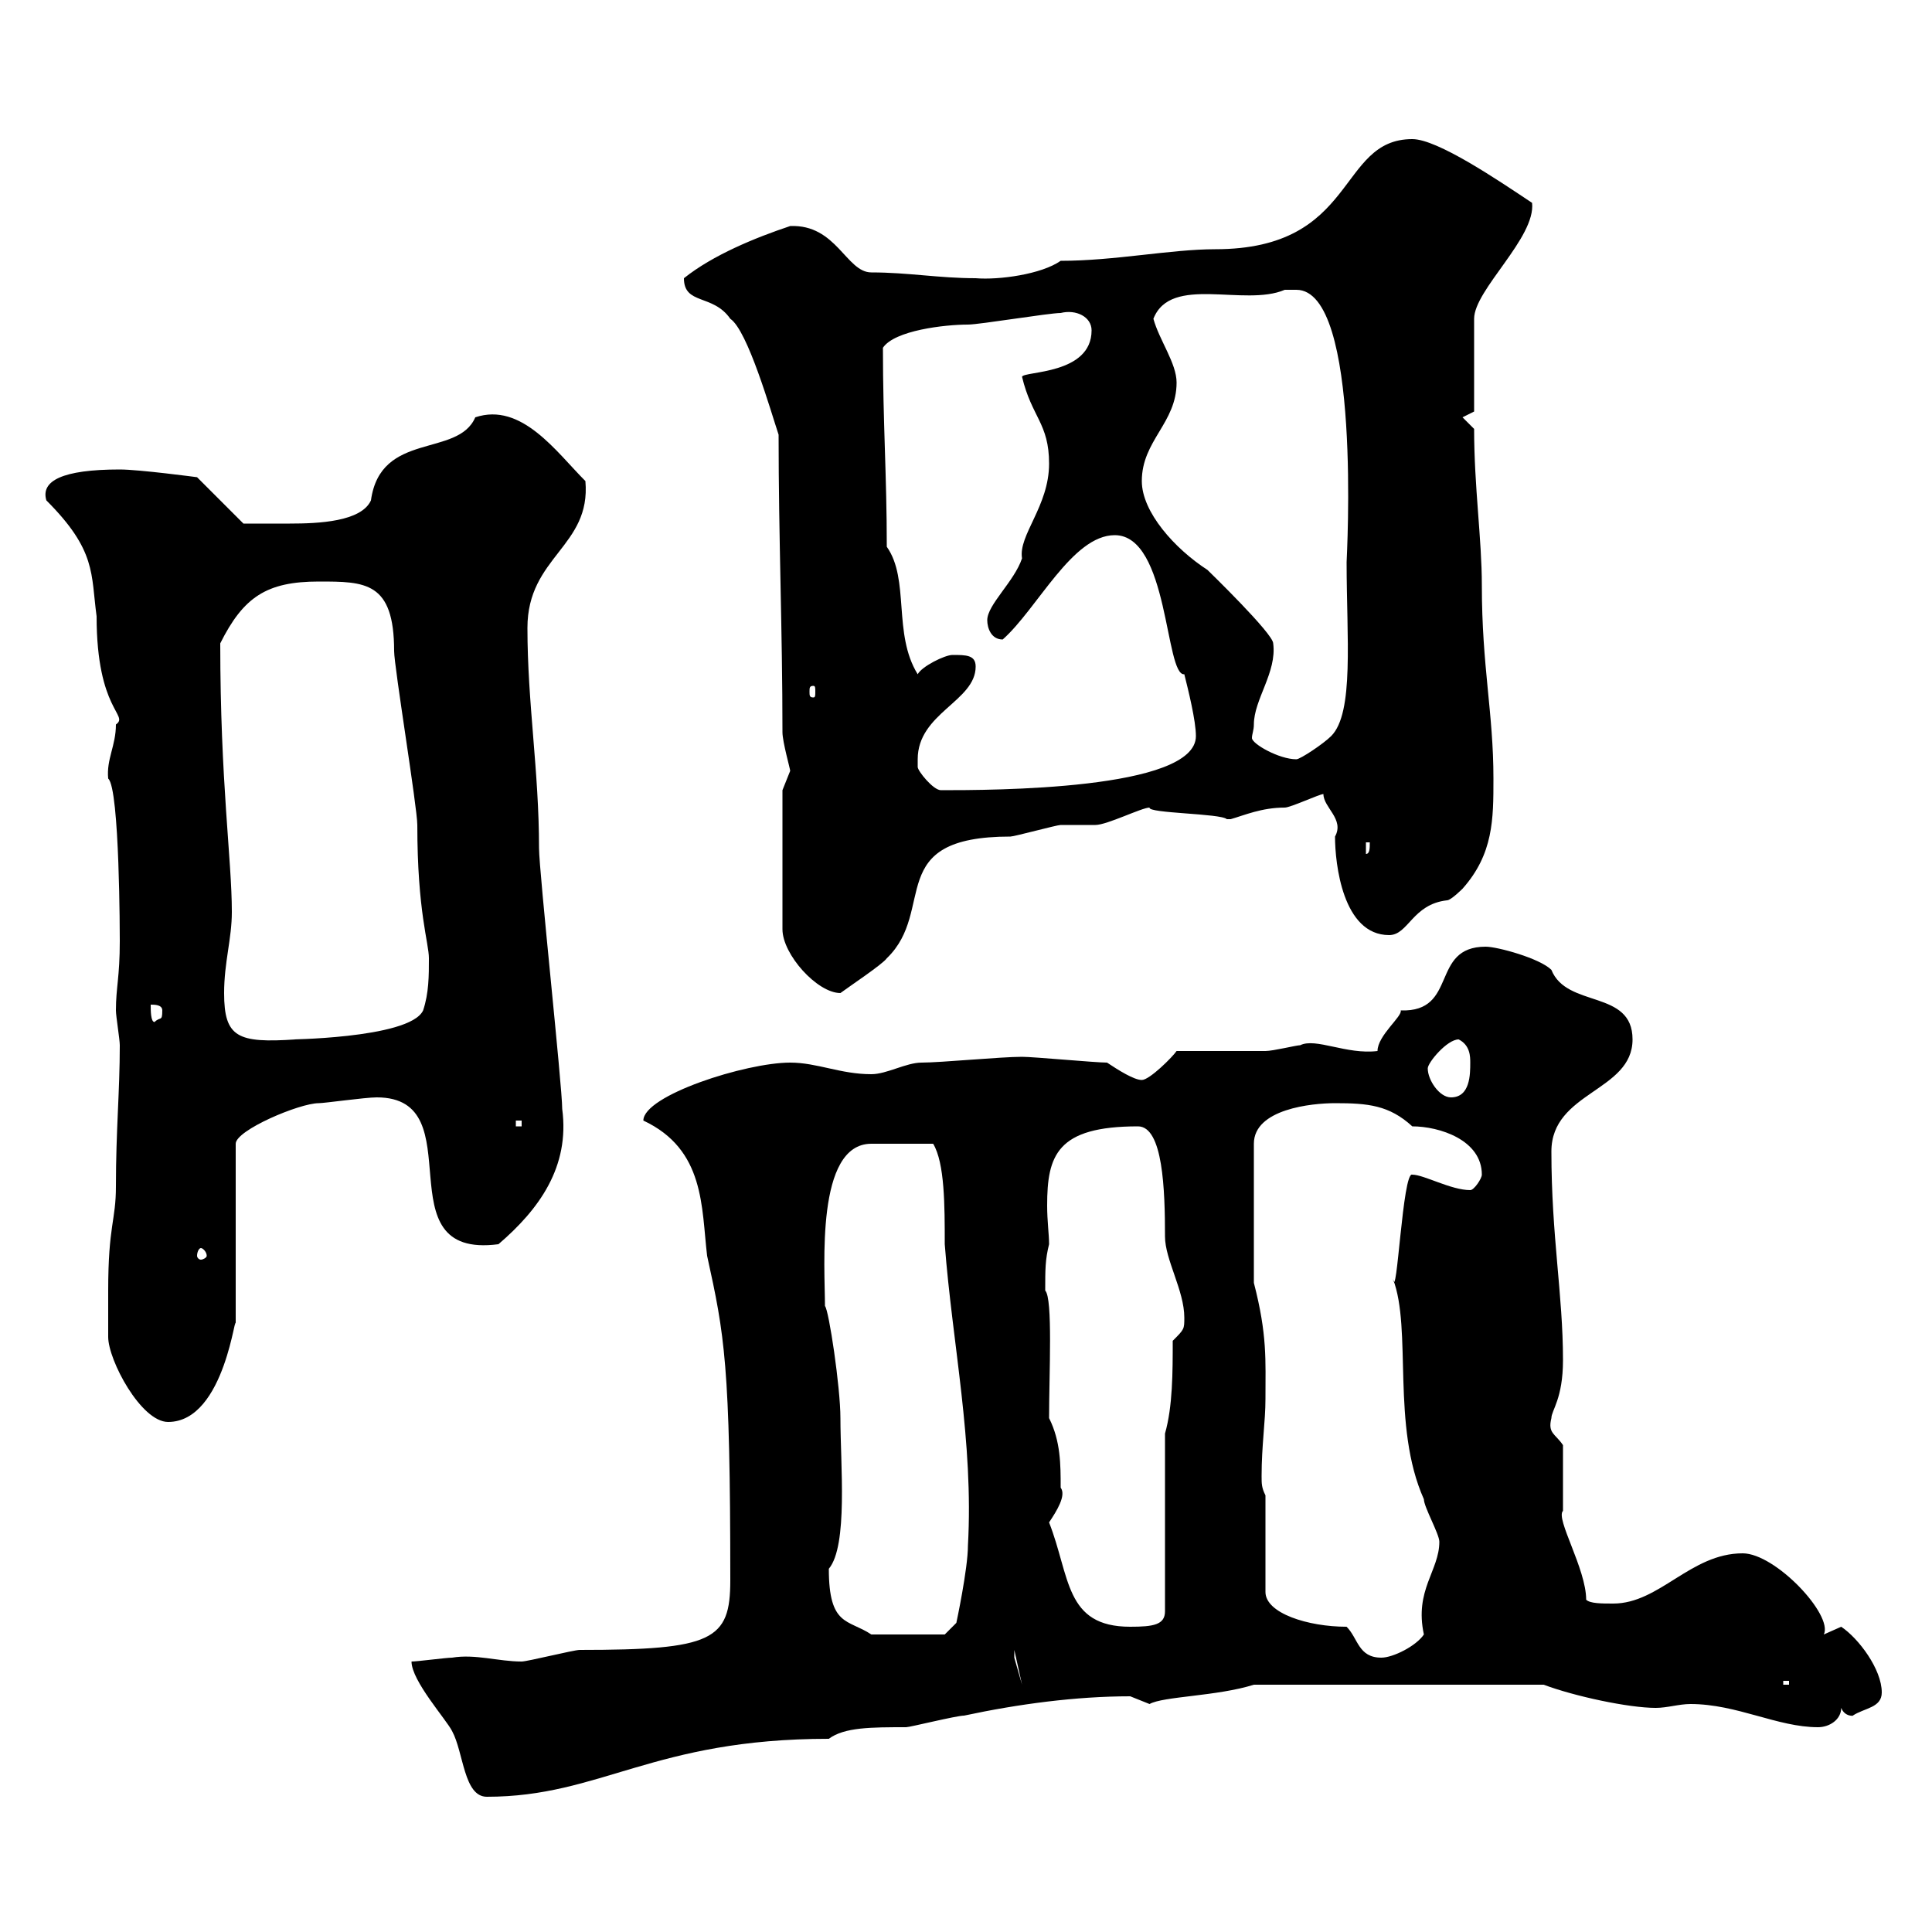 <svg xmlns="http://www.w3.org/2000/svg" xmlns:xlink="http://www.w3.org/1999/xlink" width="300" height="300"><path d="M63.90 258C63.90 261 69.30 267 70.20 268.80C72 272.10 72 279 75.60 279C93.30 279 101.40 270 128.70 270C131.10 268.20 135.30 268.20 140.70 268.20C141.30 268.20 148.50 266.40 149.70 266.40C158.10 264.60 167.10 263.40 175.50 263.40C175.50 263.40 178.50 264.60 178.50 264.60C180.60 263.40 189 263.40 194.70 261.60L239.70 261.60C244.50 263.40 252.90 265.20 257.10 265.20C258.90 265.20 260.70 264.60 262.50 264.60C269.70 264.60 276 268.20 282.30 268.20C284.10 268.20 285.90 267 285.90 265.20C286.50 266.70 288 266.40 287.70 266.40C289.50 265.20 292.20 265.20 292.20 262.80C292.20 259.20 288.60 254.40 285.90 252.60C285.90 252.60 283.20 253.80 283.20 253.80C284.70 250.80 275.70 241.20 270.60 241.20C262.50 241.20 257.70 249 250.50 249C248.70 249 246.90 249 246.30 248.40C246.30 243.60 241.50 235.80 242.70 234.60C242.70 232.80 242.70 226.20 242.70 224.40C241.50 222.60 240.30 222.60 240.90 220.20C240.90 219 242.70 217.20 242.70 211.20C242.70 201 240.90 192 240.90 178.80C240.90 169.50 253.50 169.50 253.50 161.40C253.50 153.60 243.30 156.60 240.90 150.60C239.10 148.80 232.50 147 230.70 147C222 147 226.50 157.20 217.50 156.90C217.80 157.80 213.90 160.80 213.90 163.20C209.10 163.80 204.30 161.10 201.90 162.30C201.30 162.30 197.70 163.20 196.50 163.20C194.70 163.20 184.50 163.20 182.70 163.20C182.10 164.10 178.50 167.70 177.30 167.70C176.10 167.70 173.70 166.20 171.90 165C170.10 165 160.50 164.10 158.70 164.10C155.40 164.10 146.10 165 143.10 165C140.70 165 137.70 166.80 135.30 166.80C130.50 166.80 126.90 165 122.70 165C115.80 165 99.90 170.10 99.90 174C109.50 178.50 108.90 187.50 109.80 195C112.50 207.30 113.40 211.80 113.40 245.40C113.40 254.70 110.70 256.20 90 256.20C89.10 256.20 81.90 258 81 258C77.40 258 73.80 256.80 70.20 257.40C69.30 257.40 64.80 258 63.90 258ZM276.90 261L277.80 261L277.80 261.60L276.90 261.60ZM157.50 256.20L158.70 261.60L157.50 257.40ZM209.10 252.60C203.10 252.60 196.50 250.50 196.50 247.20L196.50 232.20C195.90 231 195.90 230.40 195.90 229.20C195.90 224.40 196.50 220.80 196.50 217.20C196.50 211.20 196.80 207.30 194.70 199.20L194.70 177.60C194.70 172.20 203.70 171.30 207.30 171.30C212.40 171.30 215.70 171.60 219.30 174.90C223.50 174.90 230.10 177 230.10 182.40C230.10 183 228.90 184.80 228.30 184.80C225.30 184.80 221.10 182.40 219.30 182.40C217.80 181.80 216.90 202.50 216.30 198.60C219.30 206.40 216 221.40 221.10 232.80C221.10 234 223.50 238.20 223.50 239.40C223.50 243.90 219.60 246.90 221.10 253.80C219.90 255.60 216.30 257.40 214.50 257.40C210.90 257.40 210.90 254.40 209.10 252.60ZM128.70 243.60C131.70 240 130.50 227.40 130.50 220.20C130.50 215.40 128.70 203.40 128.10 202.80C128.10 196.80 126.60 177.60 135.30 177.60L144.90 177.60C146.70 180.60 146.70 187.20 146.70 193.20C147.90 208.80 151.20 223.80 150.30 240C150.30 243.60 148.50 252 148.50 252L146.70 253.80L135.30 253.80C131.70 251.40 128.70 252.60 128.70 243.60ZM162.90 236.40C164.10 234.60 165.60 232.20 164.70 231C164.70 227.40 164.70 223.80 162.90 220.20C162.90 213.30 163.50 201.60 162.30 200.40C162.30 197.10 162.30 195.60 162.90 193.20C162.90 191.70 162.60 189.60 162.60 187.20C162.60 179.40 164.10 174.90 176.70 174.90C180.60 174.90 180.90 184.80 180.90 192C180.90 195.60 183.90 200.40 183.90 204.60C183.90 206.40 183.90 206.40 182.10 208.20C182.10 213 182.10 218.40 180.90 222.60L180.90 250.20C180.90 252.30 179.10 252.60 175.50 252.60C165.30 252.60 166.20 244.80 162.90 236.40ZM16.80 200.40C16.80 202.20 16.80 207.60 16.80 207.60C16.80 211.20 21.90 220.80 26.10 220.80C35.10 220.80 36.60 202.50 36.60 205.80L36.60 177.60C36.60 175.50 46.50 171.30 49.50 171.30C50.40 171.30 56.70 170.40 58.50 170.40C73.80 170.40 59.10 195.60 77.40 193.20C83.70 187.80 88.50 181.20 87.30 172.20C87.30 168.60 83.70 135.30 83.70 131.70C83.70 119.70 81.90 109.20 81.90 97.50C81.90 86.40 91.80 84.90 90.90 74.70C86.40 70.20 81 62.40 73.80 64.80C71.10 71.10 59.10 66.90 57.60 77.70C56.10 81 49.50 81.30 45 81.30C41.70 81.30 38.70 81.30 37.80 81.30L30.60 74.10C30.60 74.10 21.60 72.90 18.60 72.90C9.60 72.90 6.30 74.70 7.20 77.70C15 85.50 14.10 89.10 15 95.70C15 110.40 20.10 111 18 112.50C18 115.80 16.50 117.90 16.80 120.90C18.60 122.40 18.60 145.80 18.60 146.10C18.60 151.80 18 153.30 18 156.90C18 157.80 18.60 161.40 18.60 162.30C18.60 169.50 18 175.50 18 184.20C18 189.60 16.80 190.20 16.80 200.40ZM31.20 193.80C31.50 193.80 32.10 194.40 32.10 195C32.10 195.30 31.50 195.60 31.20 195.60C30.90 195.60 30.60 195.30 30.60 195C30.60 194.40 30.90 193.80 31.20 193.80ZM80.10 174L81 174L81 174.90L80.10 174.90ZM221.70 165.90C221.70 165 224.70 161.40 226.50 161.40C228.30 162.30 228.30 164.10 228.30 165C228.30 166.80 228.30 170.40 225.30 170.40C223.50 170.40 221.70 167.70 221.70 165.90ZM34.80 154.20C34.80 149.40 36 145.80 36 141.60C36 133.50 34.20 121.50 34.20 99.90C37.80 92.70 41.40 90.30 49.50 90.30C56.70 90.30 61.20 90.30 61.20 101.10C61.20 103.50 64.80 125.40 64.80 128.10C64.80 141.60 66.60 146.40 66.60 148.80C66.60 151.50 66.60 154.20 65.70 156.90C63.60 161.40 43.20 161.40 45.90 161.40C36.90 162 34.80 161.10 34.80 154.20ZM23.40 156C24 156 25.20 156 25.20 156.90C25.20 158.70 24.90 157.80 24 158.70C23.40 158.70 23.40 156.90 23.40 156ZM121.50 122.70L121.50 144.30C121.50 148.20 126.90 154.20 130.50 154.20C131.70 153.30 137.10 149.70 137.70 148.80C145.50 141.30 137.10 129.90 156.90 129.90C157.50 129.90 164.10 128.10 164.70 128.10C165.90 128.10 169.50 128.10 170.10 128.10C171.90 128.10 177.30 125.40 178.50 125.40C178.20 126.30 189.60 126.30 190.50 127.20C190.50 127.20 190.50 127.20 191.10 127.20C193.20 126.60 195.90 125.40 199.50 125.40C200.40 125.40 204.90 123.30 205.50 123.30C205.50 125.40 208.80 127.20 207.30 129.90C207.30 134.10 208.50 145.20 215.70 145.20C218.70 145.20 219.30 140.40 224.70 139.80C225.30 139.80 227.10 138 227.10 138C231.90 132.60 231.90 127.20 231.90 120.90C231.90 110.70 230.10 103.50 230.10 90.90C230.10 83.70 228.90 75.60 228.90 66.60L227.10 64.80L228.90 63.90L228.90 49.50C228.90 45 238.50 36.90 237.90 31.50C232.50 27.90 223.20 21.60 219.30 21.60C207.60 21.60 210.90 38.70 188.70 38.70C181.80 38.70 173.10 40.50 164.70 40.50C161.70 42.60 155.10 43.50 151.50 43.20C145.80 43.20 141 42.30 135.30 42.30C131.40 42.30 129.90 34.80 122.70 35.10C117.30 36.90 110.70 39.60 106.20 43.20C106.20 47.40 110.70 45.60 113.40 49.50C116.10 51.30 119.70 63.90 120.90 67.50C120.90 83.70 121.50 97.80 121.50 113.70C121.50 115.20 122.70 119.40 122.70 119.70C122.70 119.70 121.50 122.70 121.50 122.70ZM212.10 130.80L212.70 130.80C212.70 131.70 212.70 132.60 212.10 132.60ZM142.50 117.90C142.50 110.70 151.50 108.90 151.50 103.50C151.50 101.70 150 101.70 147.90 101.70C146.70 101.70 143.10 103.50 142.50 104.70C138.60 98.40 141.30 90 137.70 84.90C137.70 73.80 137.10 65.70 137.10 54C138.90 51.30 146.70 50.40 150.30 50.40C152.10 50.40 162.90 48.60 164.70 48.60C167.10 48 169.50 49.20 169.50 51.30C169.50 58.20 159 57.60 158.70 58.50C160.20 64.80 162.90 65.70 162.90 72C162.90 78.60 158.10 83.10 158.70 86.70C157.50 90.30 153.30 93.90 153.30 96.30C153.30 97.50 153.90 99.30 155.70 99.30C161.10 94.50 166.50 83.10 173.10 83.10C181.50 83.10 180.90 105 183.90 104.70C184.50 107.10 185.70 111.90 185.70 114.30C185.70 122.70 153.90 122.70 146.10 122.70C144.90 122.70 142.50 119.70 142.50 119.10C142.50 119.10 142.50 117.90 142.50 117.90ZM194.70 112.50C194.70 108.60 198.30 104.40 197.70 99.90C197.70 98.40 187.80 88.80 187.50 88.50C182.40 85.20 177.30 79.50 177.30 74.70C177.30 68.40 182.70 65.70 182.70 59.40C182.70 56.40 180 52.80 179.10 49.50C181.80 42.60 193.20 47.70 199.50 45C199.50 45 200.10 45 201.30 45C211.50 45 209.10 86.70 209.10 87.30C209.10 99 210.30 110.70 206.70 114.30C205.50 115.50 201.90 117.90 201.30 117.90C198.60 117.90 194.40 115.50 194.40 114.60C194.40 114 194.70 113.40 194.70 112.50ZM126.30 106.50C126.60 106.50 126.60 106.80 126.60 107.40C126.60 108 126.60 108.30 126.30 108.30C125.70 108.30 125.70 108 125.70 107.40C125.70 106.80 125.70 106.50 126.30 106.50Z"/></svg>